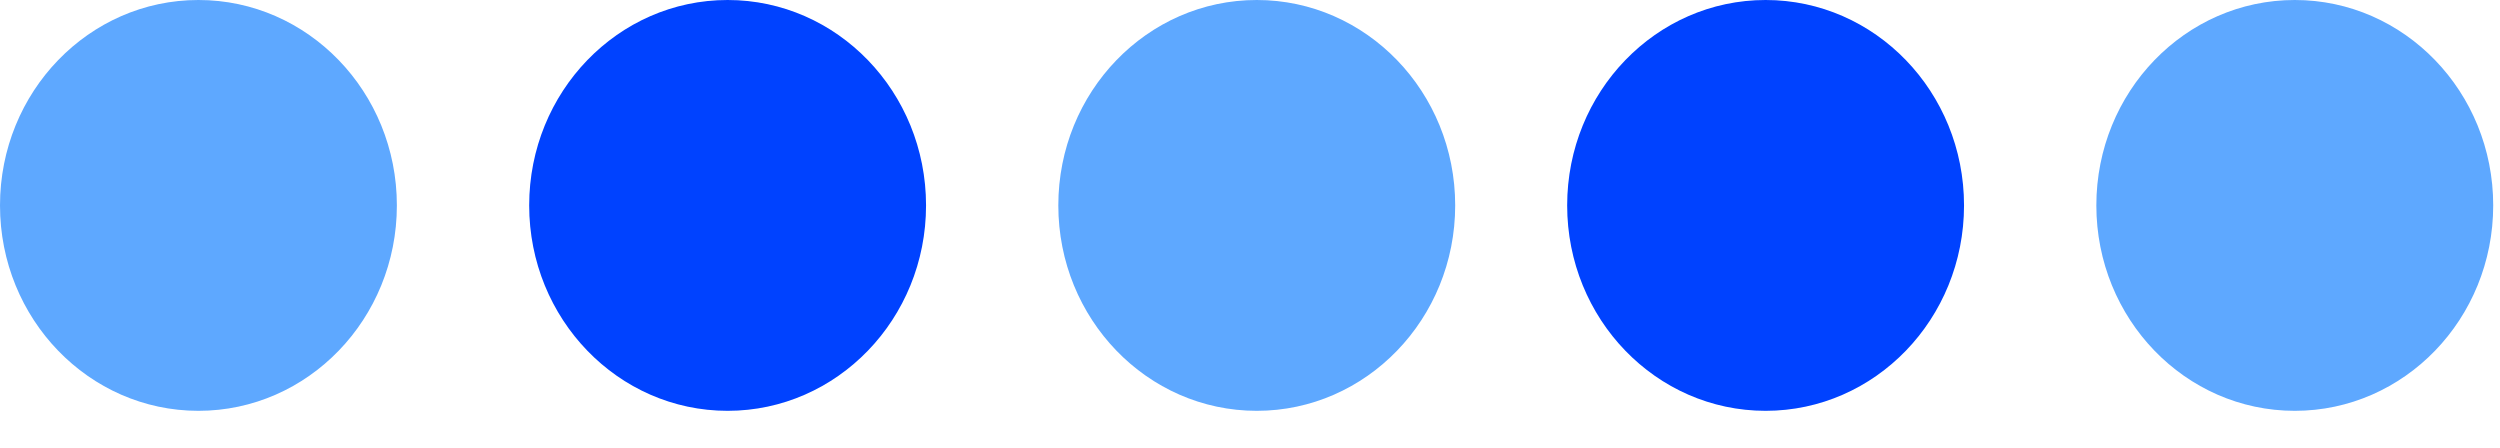 <svg xmlns="http://www.w3.org/2000/svg" width="67" height="12" viewBox="0 0 67 12" fill="none"><ellipse cx="5.318" cy="5.505" rx="5.318" ry="5.505" fill="#5EA8FF"></ellipse><ellipse cx="19.5" cy="5.505" rx="5.318" ry="5.505" fill="#0042FF"></ellipse><ellipse cx="33.681" cy="5.505" rx="5.318" ry="5.505" fill="#5EA8FF"></ellipse><ellipse cx="47.318" cy="5.505" rx="5.318" ry="5.505" fill="#0042FF"></ellipse><ellipse cx="61.5" cy="5.505" rx="5.318" ry="5.505" fill="#5EA8FF"></ellipse></svg>